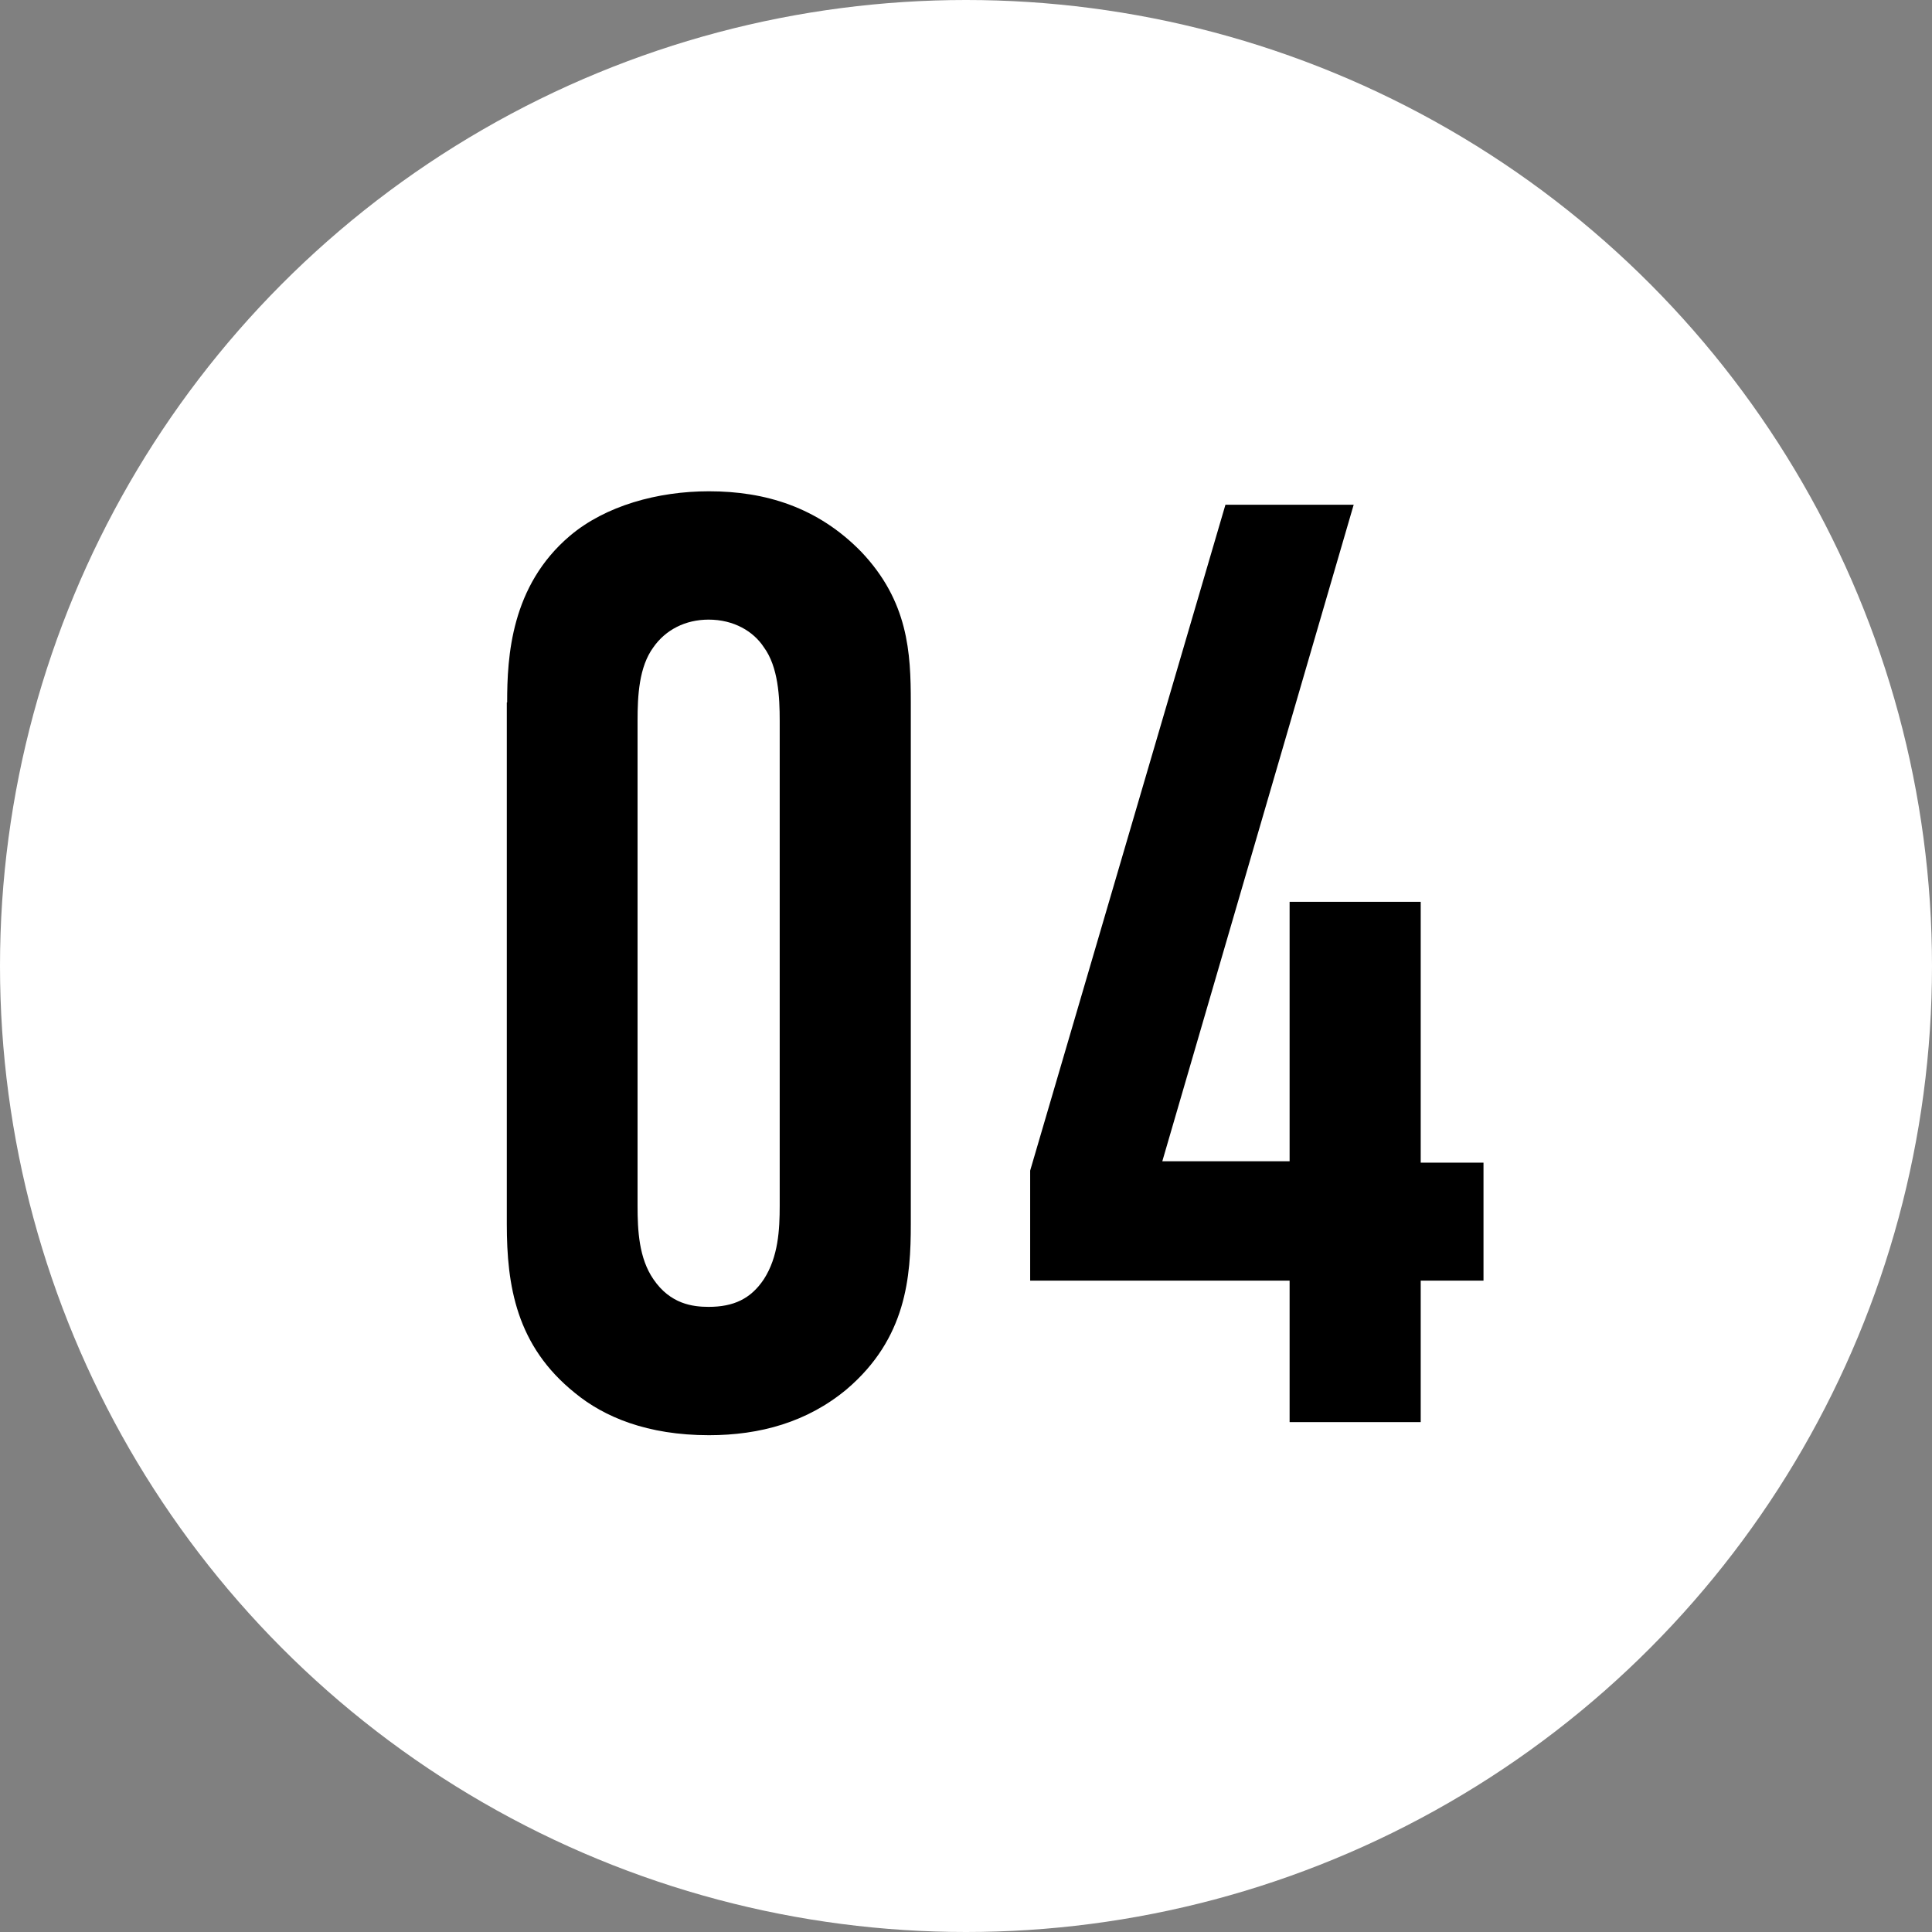 <?xml version="1.0" encoding="UTF-8"?><svg id="_レイヤー_2" xmlns="http://www.w3.org/2000/svg" viewBox="0 0 56 56"><rect x="0" y="0" width="56" height="56" fill="#808080" stroke="none"/><defs><style>.cls-1{fill:#fff;}</style></defs><g id="DESIGN"><circle class="cls-1" cx="28" cy="28" r="28"/><path d="m14.7,20.36c0-1.33.11-3.38,1.82-4.83,1.03-.87,2.54-1.29,4.03-1.29,1.63,0,3.15.46,4.41,1.75,1.37,1.44,1.44,2.93,1.44,4.37v15.12c0,1.52-.12,3.31-1.86,4.79-1.14.95-2.51,1.33-3.99,1.33-1.79,0-3.04-.53-3.88-1.22-1.71-1.37-1.98-3.12-1.98-4.9v-15.12Zm7.9.53c0-.68-.04-1.56-.46-2.13-.3-.46-.87-.8-1.6-.8-.68,0-1.25.3-1.6.8-.42.57-.46,1.41-.46,2.13v14.06c0,.72.04,1.52.46,2.13.49.72,1.14.8,1.6.8.72,0,1.22-.23,1.6-.8.42-.65.46-1.44.46-2.13v-14.06Z"/><path d="m39.24,14.62l-5.55,19.04h3.69v-7.52h3.8v7.56h1.82v3.42h-1.82v4.1h-3.8v-4.1h-7.52v-3.19l5.66-19.3h3.72Z"/></g></svg>
